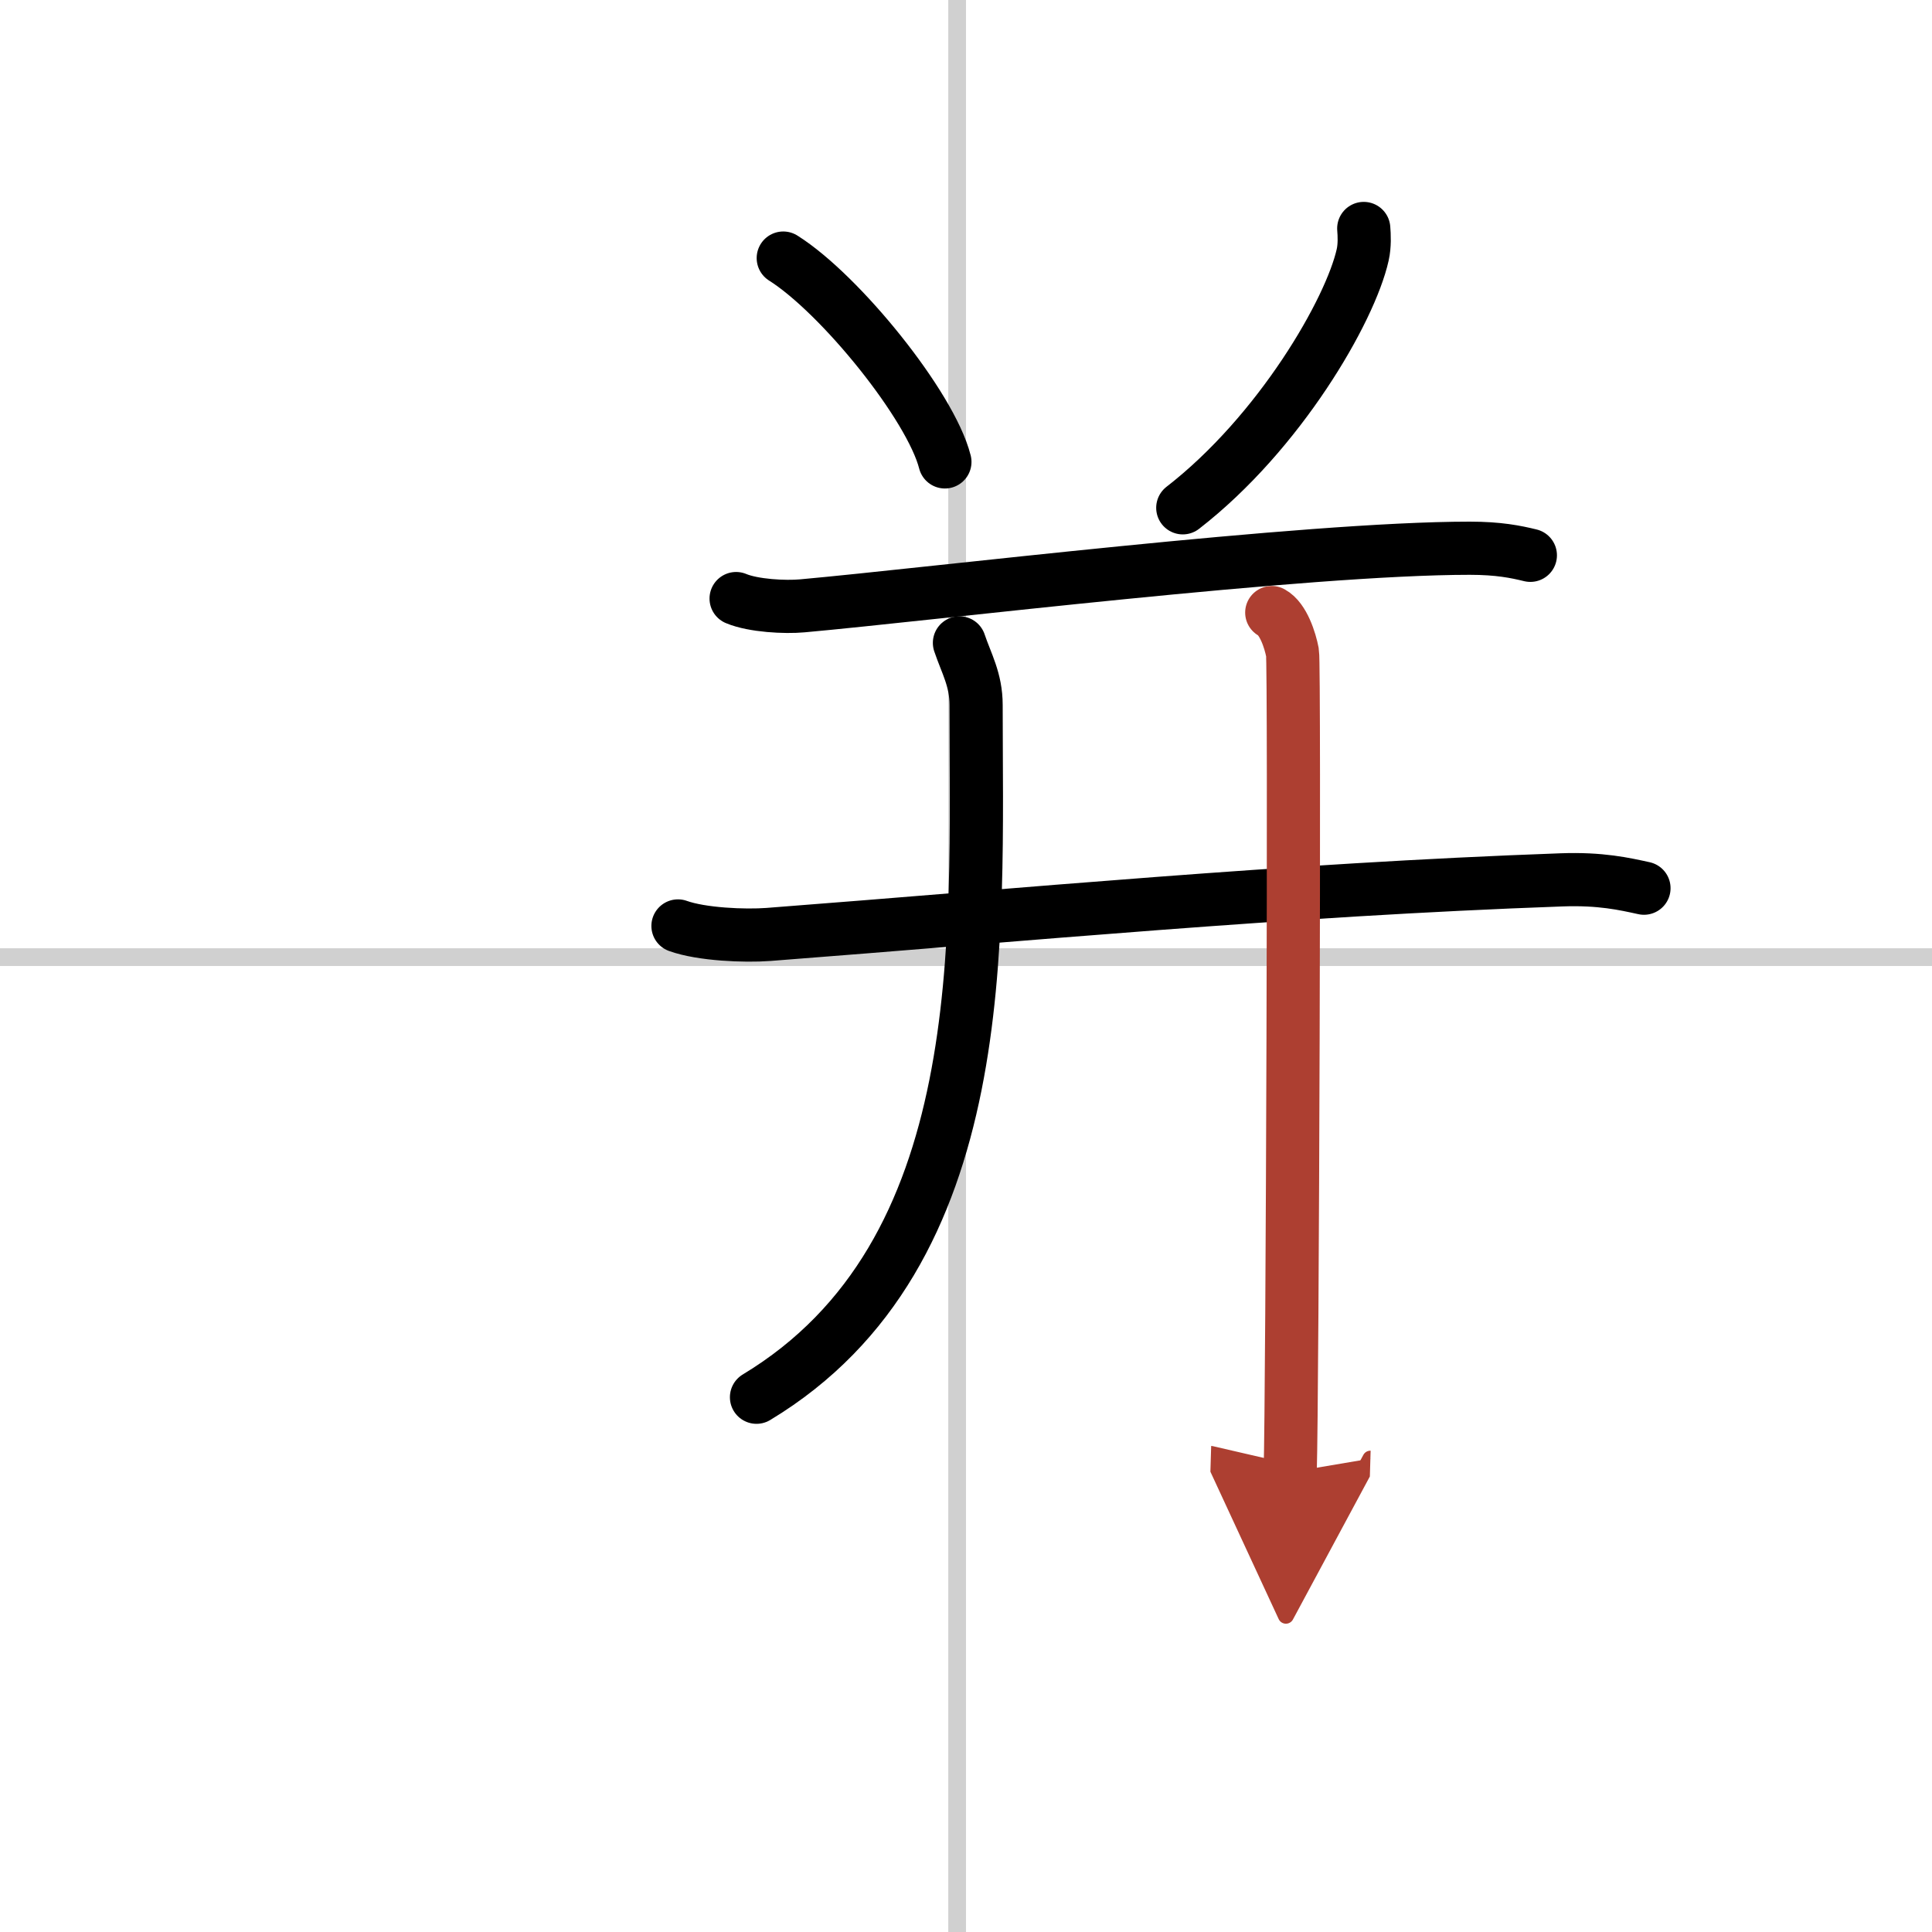 <svg width="400" height="400" viewBox="0 0 109 109" xmlns="http://www.w3.org/2000/svg"><defs><marker id="a" markerWidth="4" orient="auto" refX="1" refY="5" viewBox="0 0 10 10"><polyline points="0 0 10 5 0 10 1 5" fill="#ad3f31" stroke="#ad3f31"/></marker></defs><g fill="none" stroke="#000" stroke-linecap="round" stroke-linejoin="round" stroke-width="3"><rect width="100%" height="100%" fill="#fff" stroke="#fff"/><line x1="54" x2="54" y2="109" stroke="#d0d0d0" stroke-width="1"/><line x2="109" y1="54" y2="54" stroke="#d0d0d0" stroke-width="1"/><path d="m44.19 14.56c3.22 2.03 8.32 8.34 9.12 11.5"/><path d="m76.94 12.89c0.03 0.37 0.06 0.96-0.06 1.49-0.7 3.14-4.69 10.04-10.15 14.27"/><path d="m41.53 33.77c0.98 0.41 2.77 0.5 3.74 0.41 7.23-0.65 28.36-3.25 37.65-3.25 1.63 0 2.6 0.2 3.42 0.4"/><path d="m38.25 52.24c1.33 0.48 3.77 0.58 5.1 0.48 14.38-1.1 29.13-2.52 44.75-3.08 2.21-0.08 3.55 0.23 4.65 0.47"/><path d="m54.13 36.27c0.39 1.16 0.94 2.07 0.94 3.51 0 13.21 1.02 30.96-12.39 39.05"/><path d="m71.75 34.56c0.65 0.35 1.04 1.57 1.17 2.26 0.13 0.7 0 41.88-0.13 46.24" marker-end="url(#a)" stroke="#ad3f31"/></g></svg>
